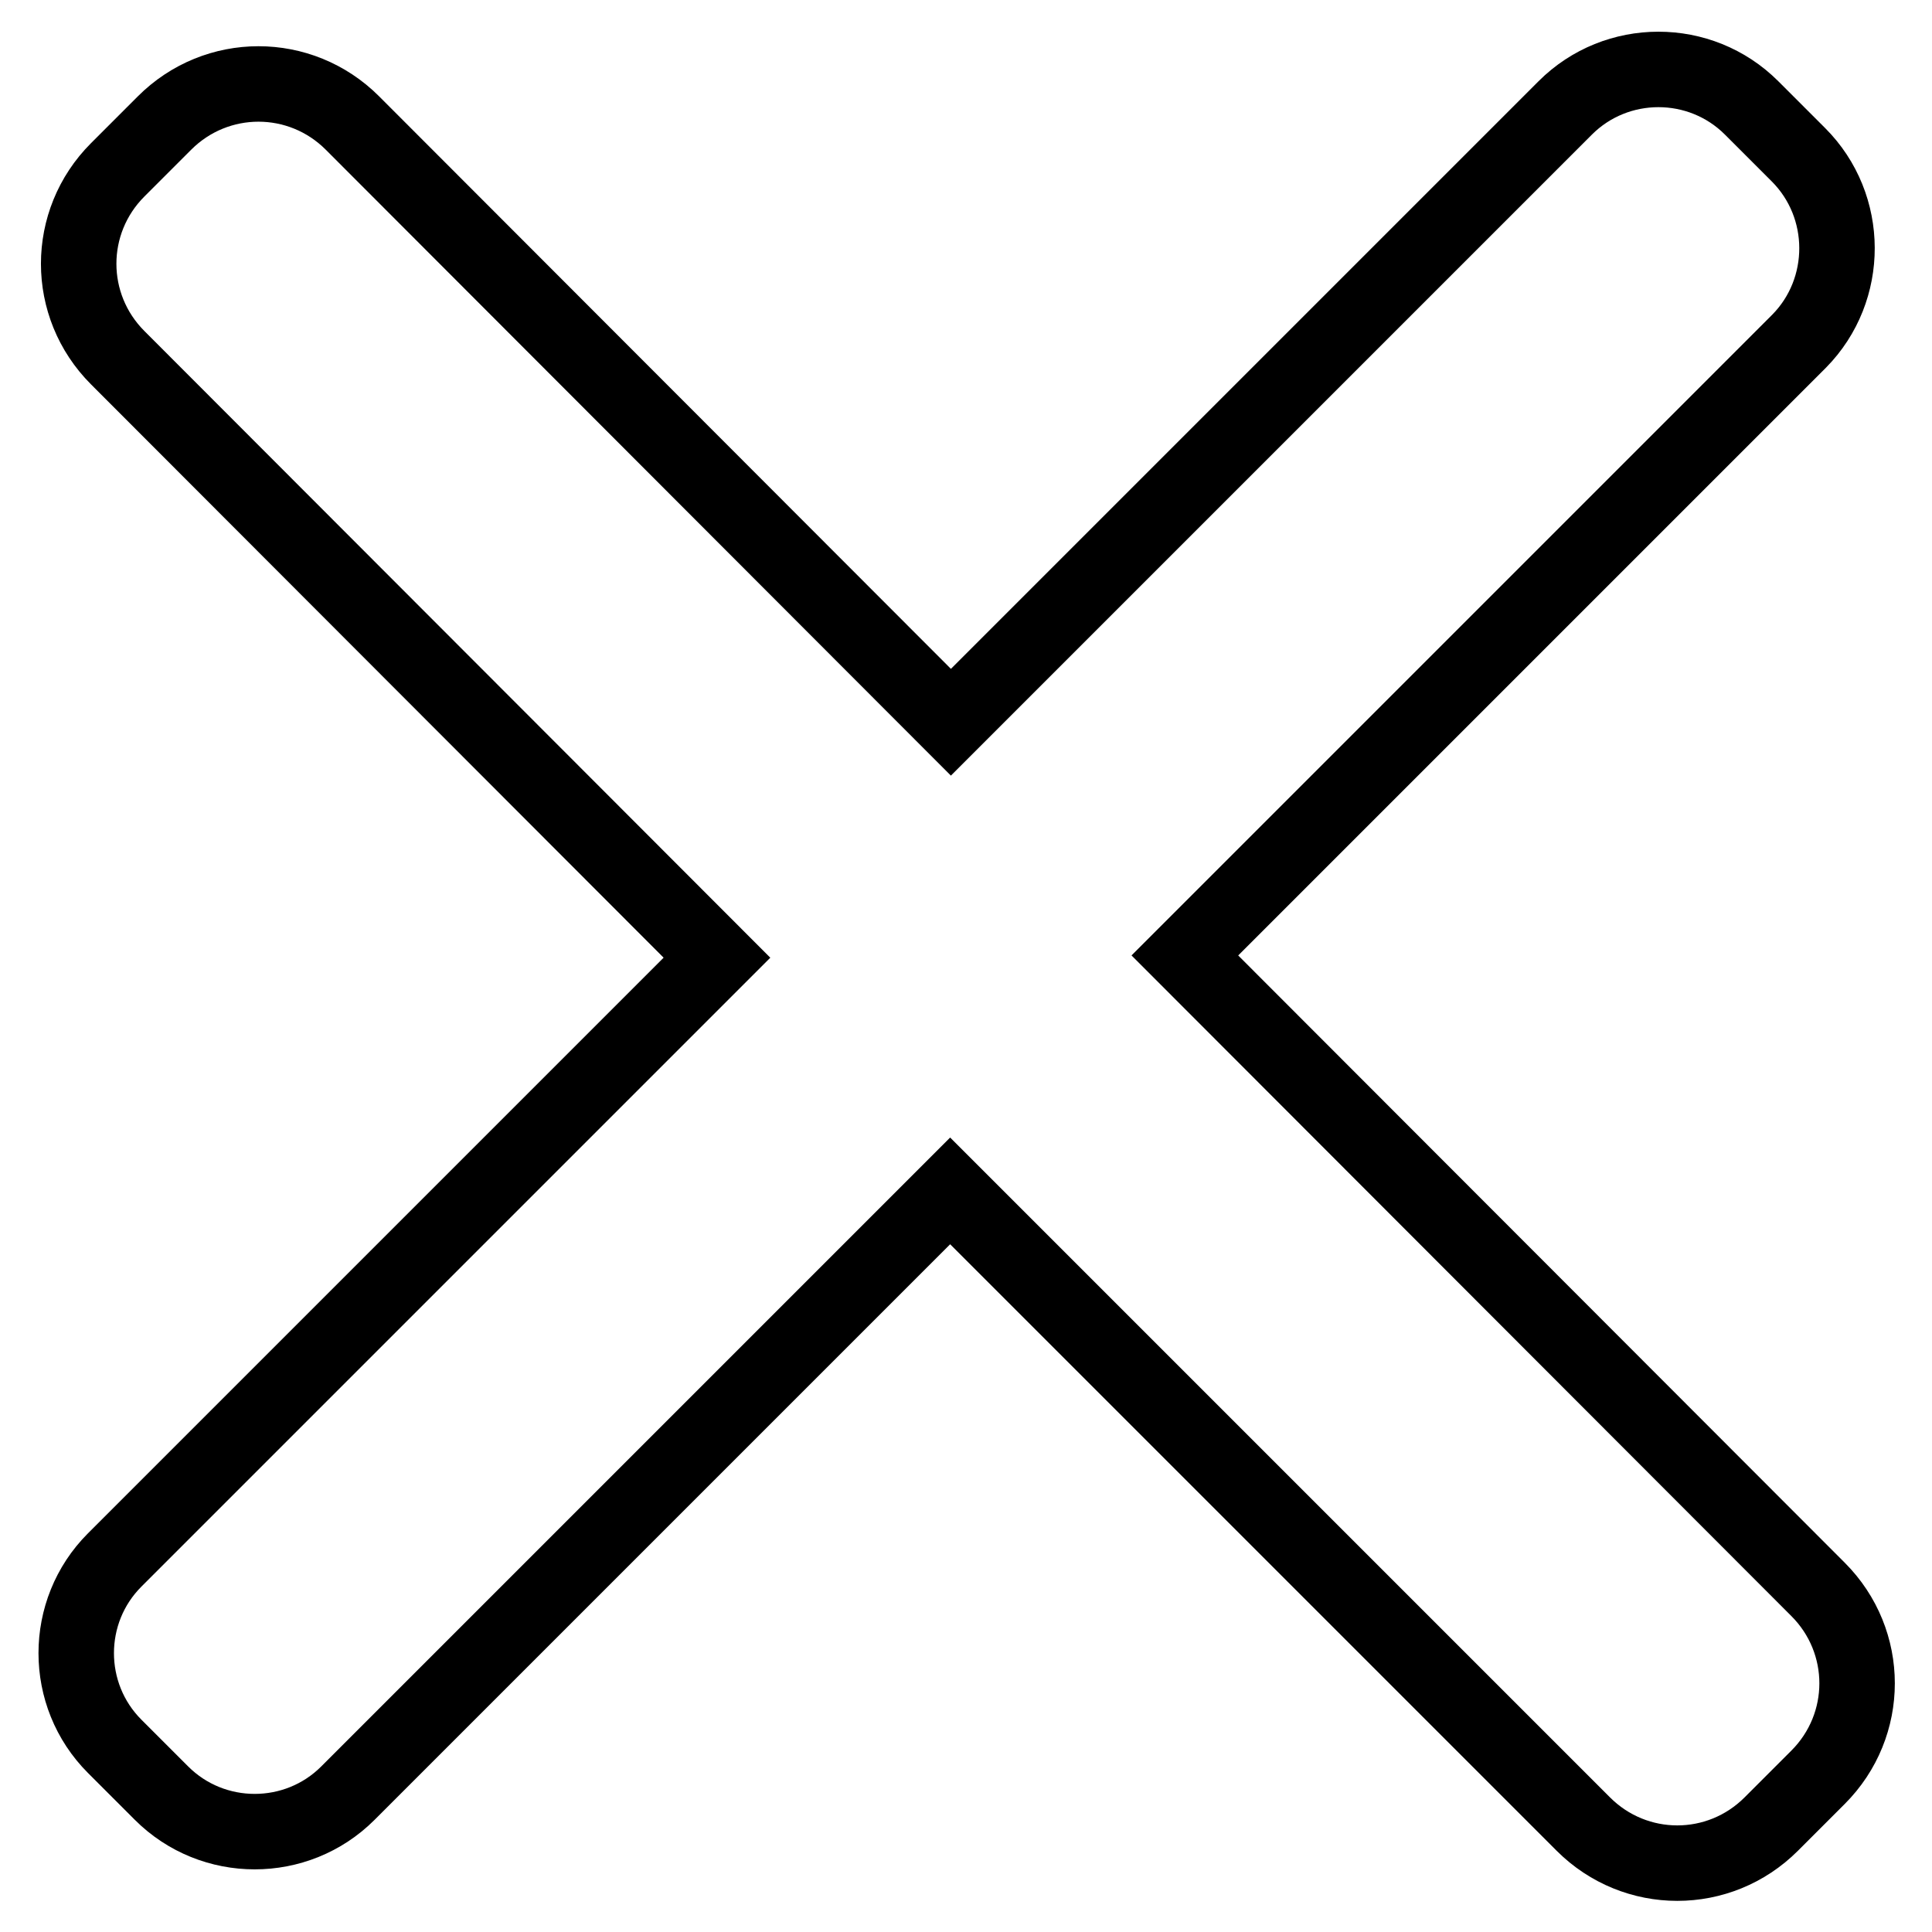<?xml version="1.0" encoding="utf-8"?>
<!-- Svg Vector Icons : http://www.onlinewebfonts.com/icon -->
<!DOCTYPE svg PUBLIC "-//W3C//DTD SVG 1.1//EN" "http://www.w3.org/Graphics/SVG/1.1/DTD/svg11.dtd">
<svg version="1.1" xmlns="http://www.w3.org/2000/svg" xmlns:xlink="http://www.w3.org/1999/xlink" x="0px" y="0px" viewBox="0 0 256 256" enable-background="new 0 0 256 256" xml:space="preserve">
<g> <path stroke-width="10" fill-opacity="0" stroke="#000000"  d="M238.3,20.5l-6.2-6.2c-6.8-6.8-17.9-6.8-24.7,0l-81.4,81.4L46.7,16.3c-6.9-6.9-18-6.9-24.9,0l-6.2,6.2 c-6.9,6.9-6.9,18,0,24.9L95,126.9l-79.8,79.8c-6.8,6.8-6.8,17.9,0,24.7l6.2,6.2c6.8,6.8,17.9,6.8,24.7,0l79.8-79.8l83.9,83.9 c6.9,6.9,18,6.9,24.9,0l6.2-6.2c6.9-6.9,6.9-18,0-24.9L157,126.6l81.4-81.4C245.1,38.4,245.1,27.3,238.3,20.5L238.3,20.5z"/></g>
</svg>